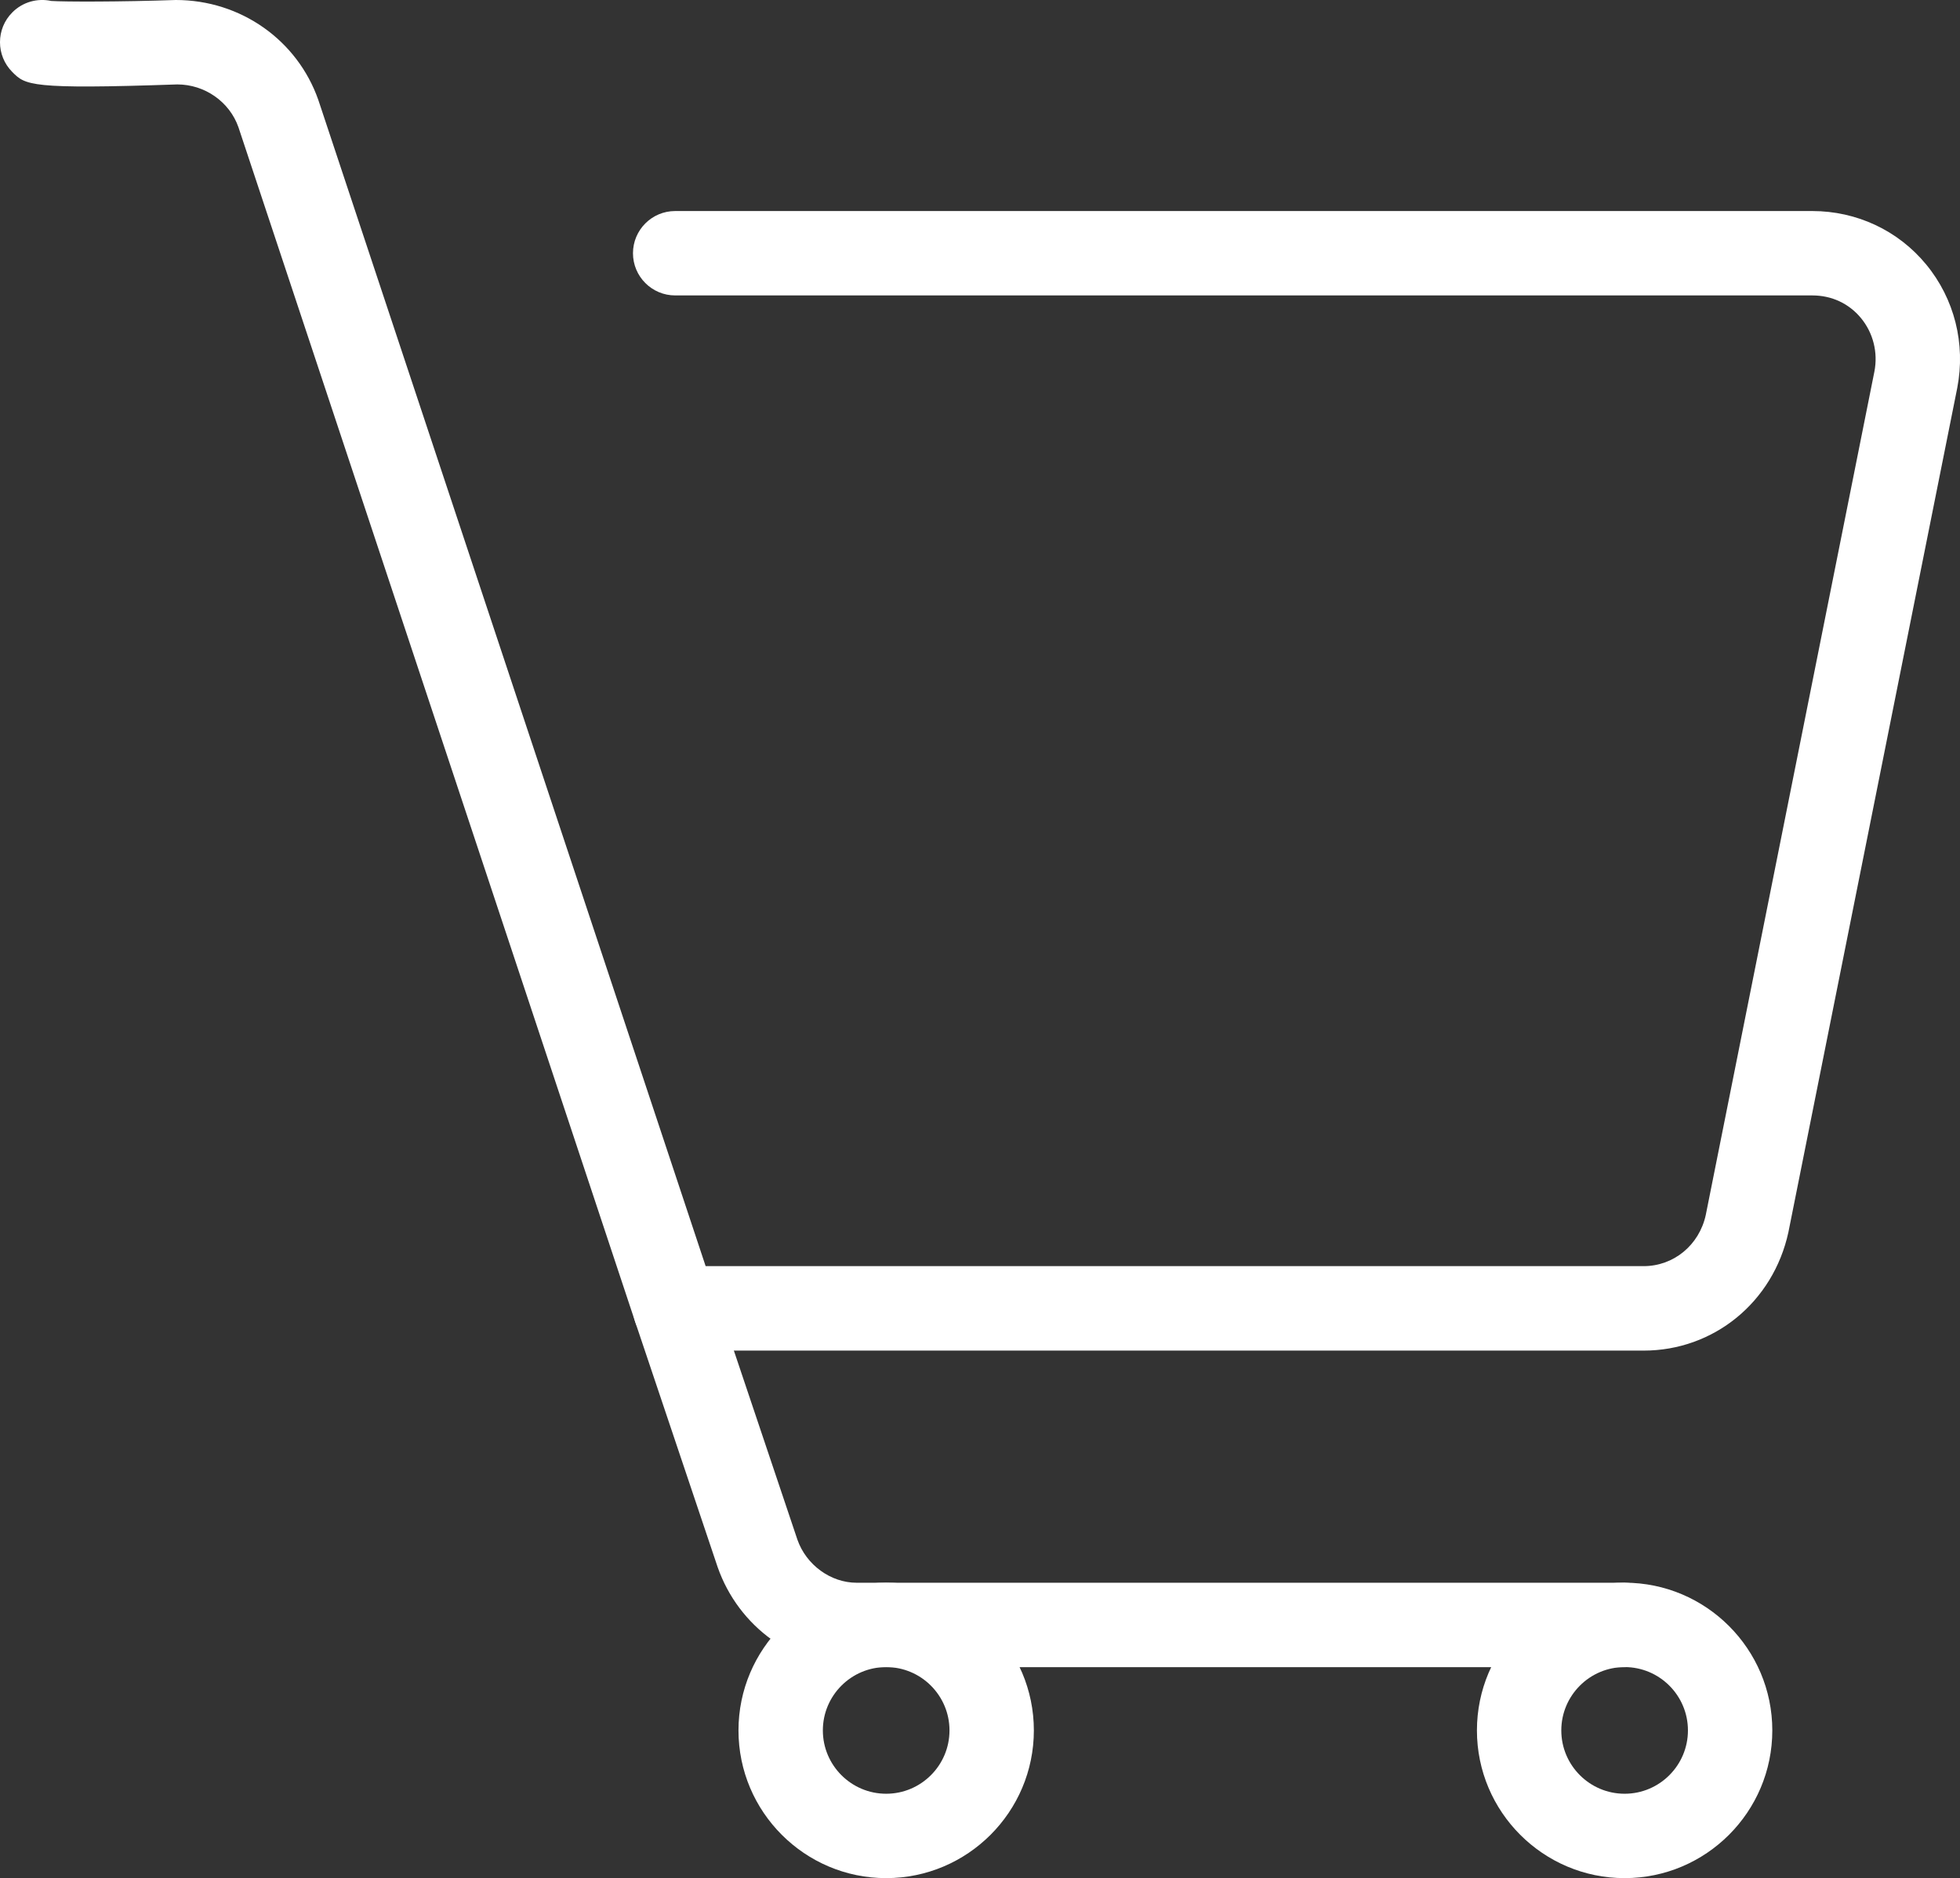 <?xml version="1.0" encoding="UTF-8"?>
<svg xmlns="http://www.w3.org/2000/svg" id="Capa_1" viewBox="0 0 512 490.53">
  <rect x="0" y="0" width="512" height="490.53" fill="#333333" stroke="none"/>
  <defs>
    <style>.cls-1{fill:#fff;}</style>
  </defs>
  <path class="cls-1" d="m503.14,69.05c-7.3-8.86-18.13-13.93-29.7-13.93H176.37c-6.09,0-11.02,4.94-11.02,11.02s4.94,11.02,11.02,11.02h297.07c5.03,0,9.54,2.1,12.69,5.91,3.2,3.88,4.48,9,3.51,13.97l-44.05,220.28c-1.71,7.87-8.38,13.37-16.23,13.37h-245.03L83.16,26.12C77.69,10.5,62.89,0,45.93,0h-.02c-14.38.5-28.96.49-32.53.25-3.56-.77-7.4.22-10.15,2.98C-1.08,7.53-1.08,14.51,3.23,18.82c3.41,3.41,4.56,4.56,43.07,3.23,7.22,0,13.67,4.56,15.99,11.19l103.62,311.96c1.5,4.5,5.71,7.55,10.46,7.55h252.98c18.31,0,33.84-12.64,37.82-30.91l44.11-220.52c2.23-11.53-.73-23.29-8.13-32.26Z"></path>
  <path class="cls-1" d="m424.39,413.38h-200.62c-6.79,0-13.16-4.67-15.46-11.23l-21.49-63.93c-1.94-5.77-8.21-8.89-13.96-6.93-5.77,1.93-8.87,8.19-6.93,13.96l21.54,64.06c5.47,15.62,20.06,26.12,36.31,26.12h200.62c6.08,0,11.02-4.93,11.02-11.02s-4.94-11.02-11.02-11.02Z"></path>
  <path class="cls-1" d="m231.49,413.37c-21.27,0-38.58,17.31-38.58,38.58s17.31,38.58,38.58,38.58,38.58-17.31,38.58-38.58-17.31-38.58-38.58-38.58Zm0,55.12c-9.12,0-16.54-7.42-16.54-16.54s7.42-16.54,16.54-16.54,16.54,7.42,16.54,16.54-7.42,16.54-16.54,16.54Z"></path>
  <path class="cls-1" d="m424.39,413.37c-21.27,0-38.58,17.31-38.58,38.58s17.31,38.58,38.58,38.58,38.58-17.31,38.58-38.58-17.31-38.58-38.58-38.58Zm0,55.12c-9.12,0-16.54-7.42-16.54-16.54s7.42-16.54,16.54-16.54,16.54,7.42,16.54,16.54-7.42,16.54-16.54,16.54Z"></path>
</svg>
